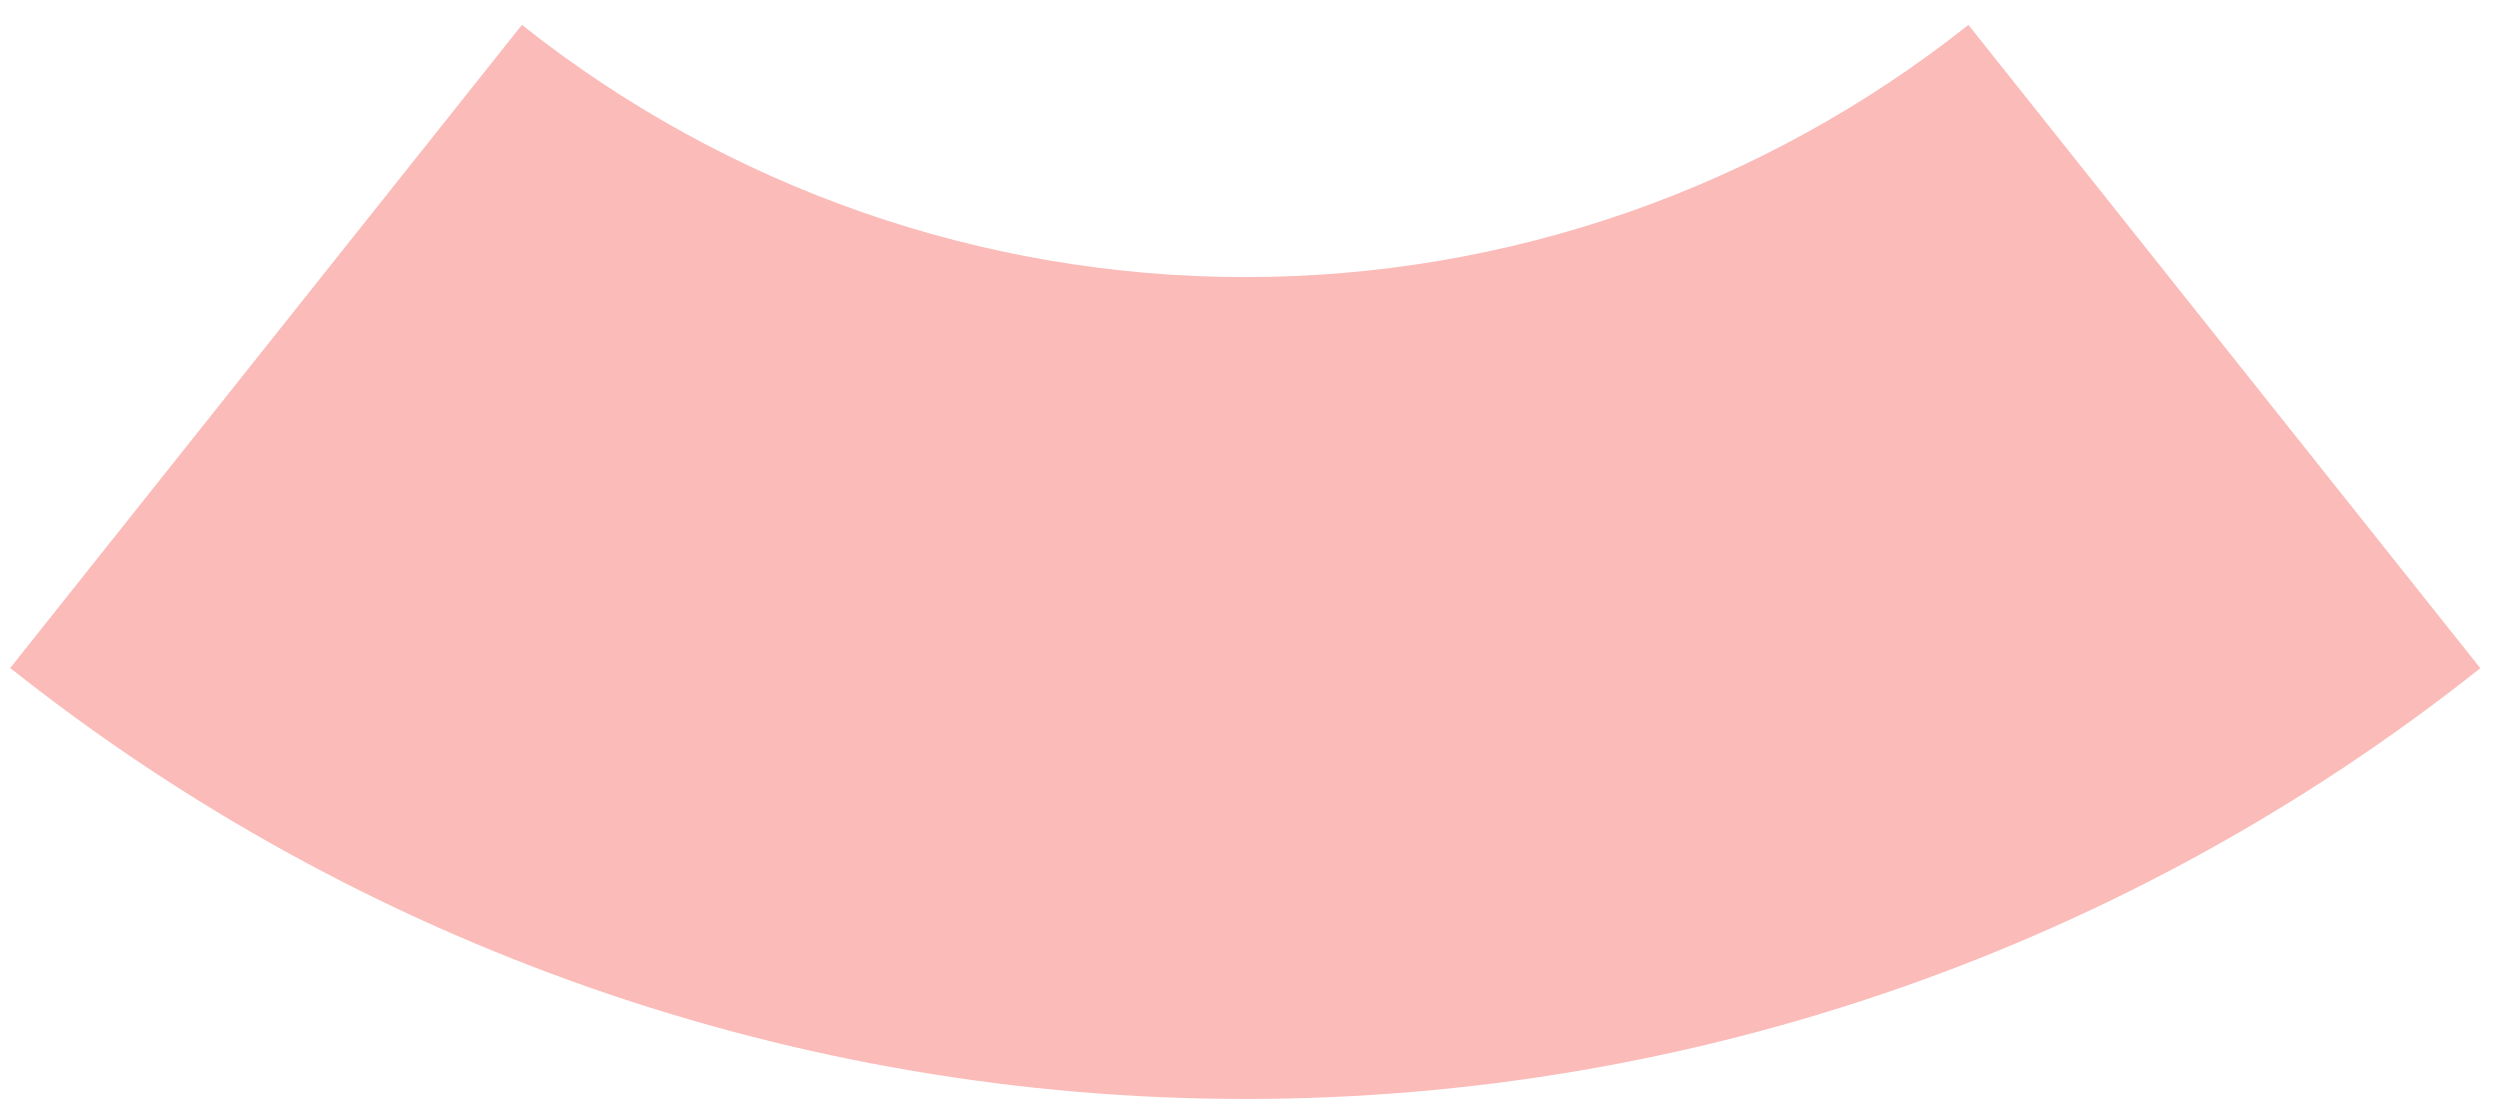 <svg width="79" height="35" viewBox="0 0 79 35" fill="none" xmlns="http://www.w3.org/2000/svg">
<path d="M0.317 21.115L16.493 0.786C22.993 5.947 31.048 8.756 39.347 8.756C47.647 8.756 55.702 5.947 62.202 0.786L78.378 21.115C67.28 29.929 53.526 34.727 39.354 34.727C25.182 34.727 11.427 29.929 0.33 21.115H0.317Z" fill="#FBBBB9"/>
</svg>
